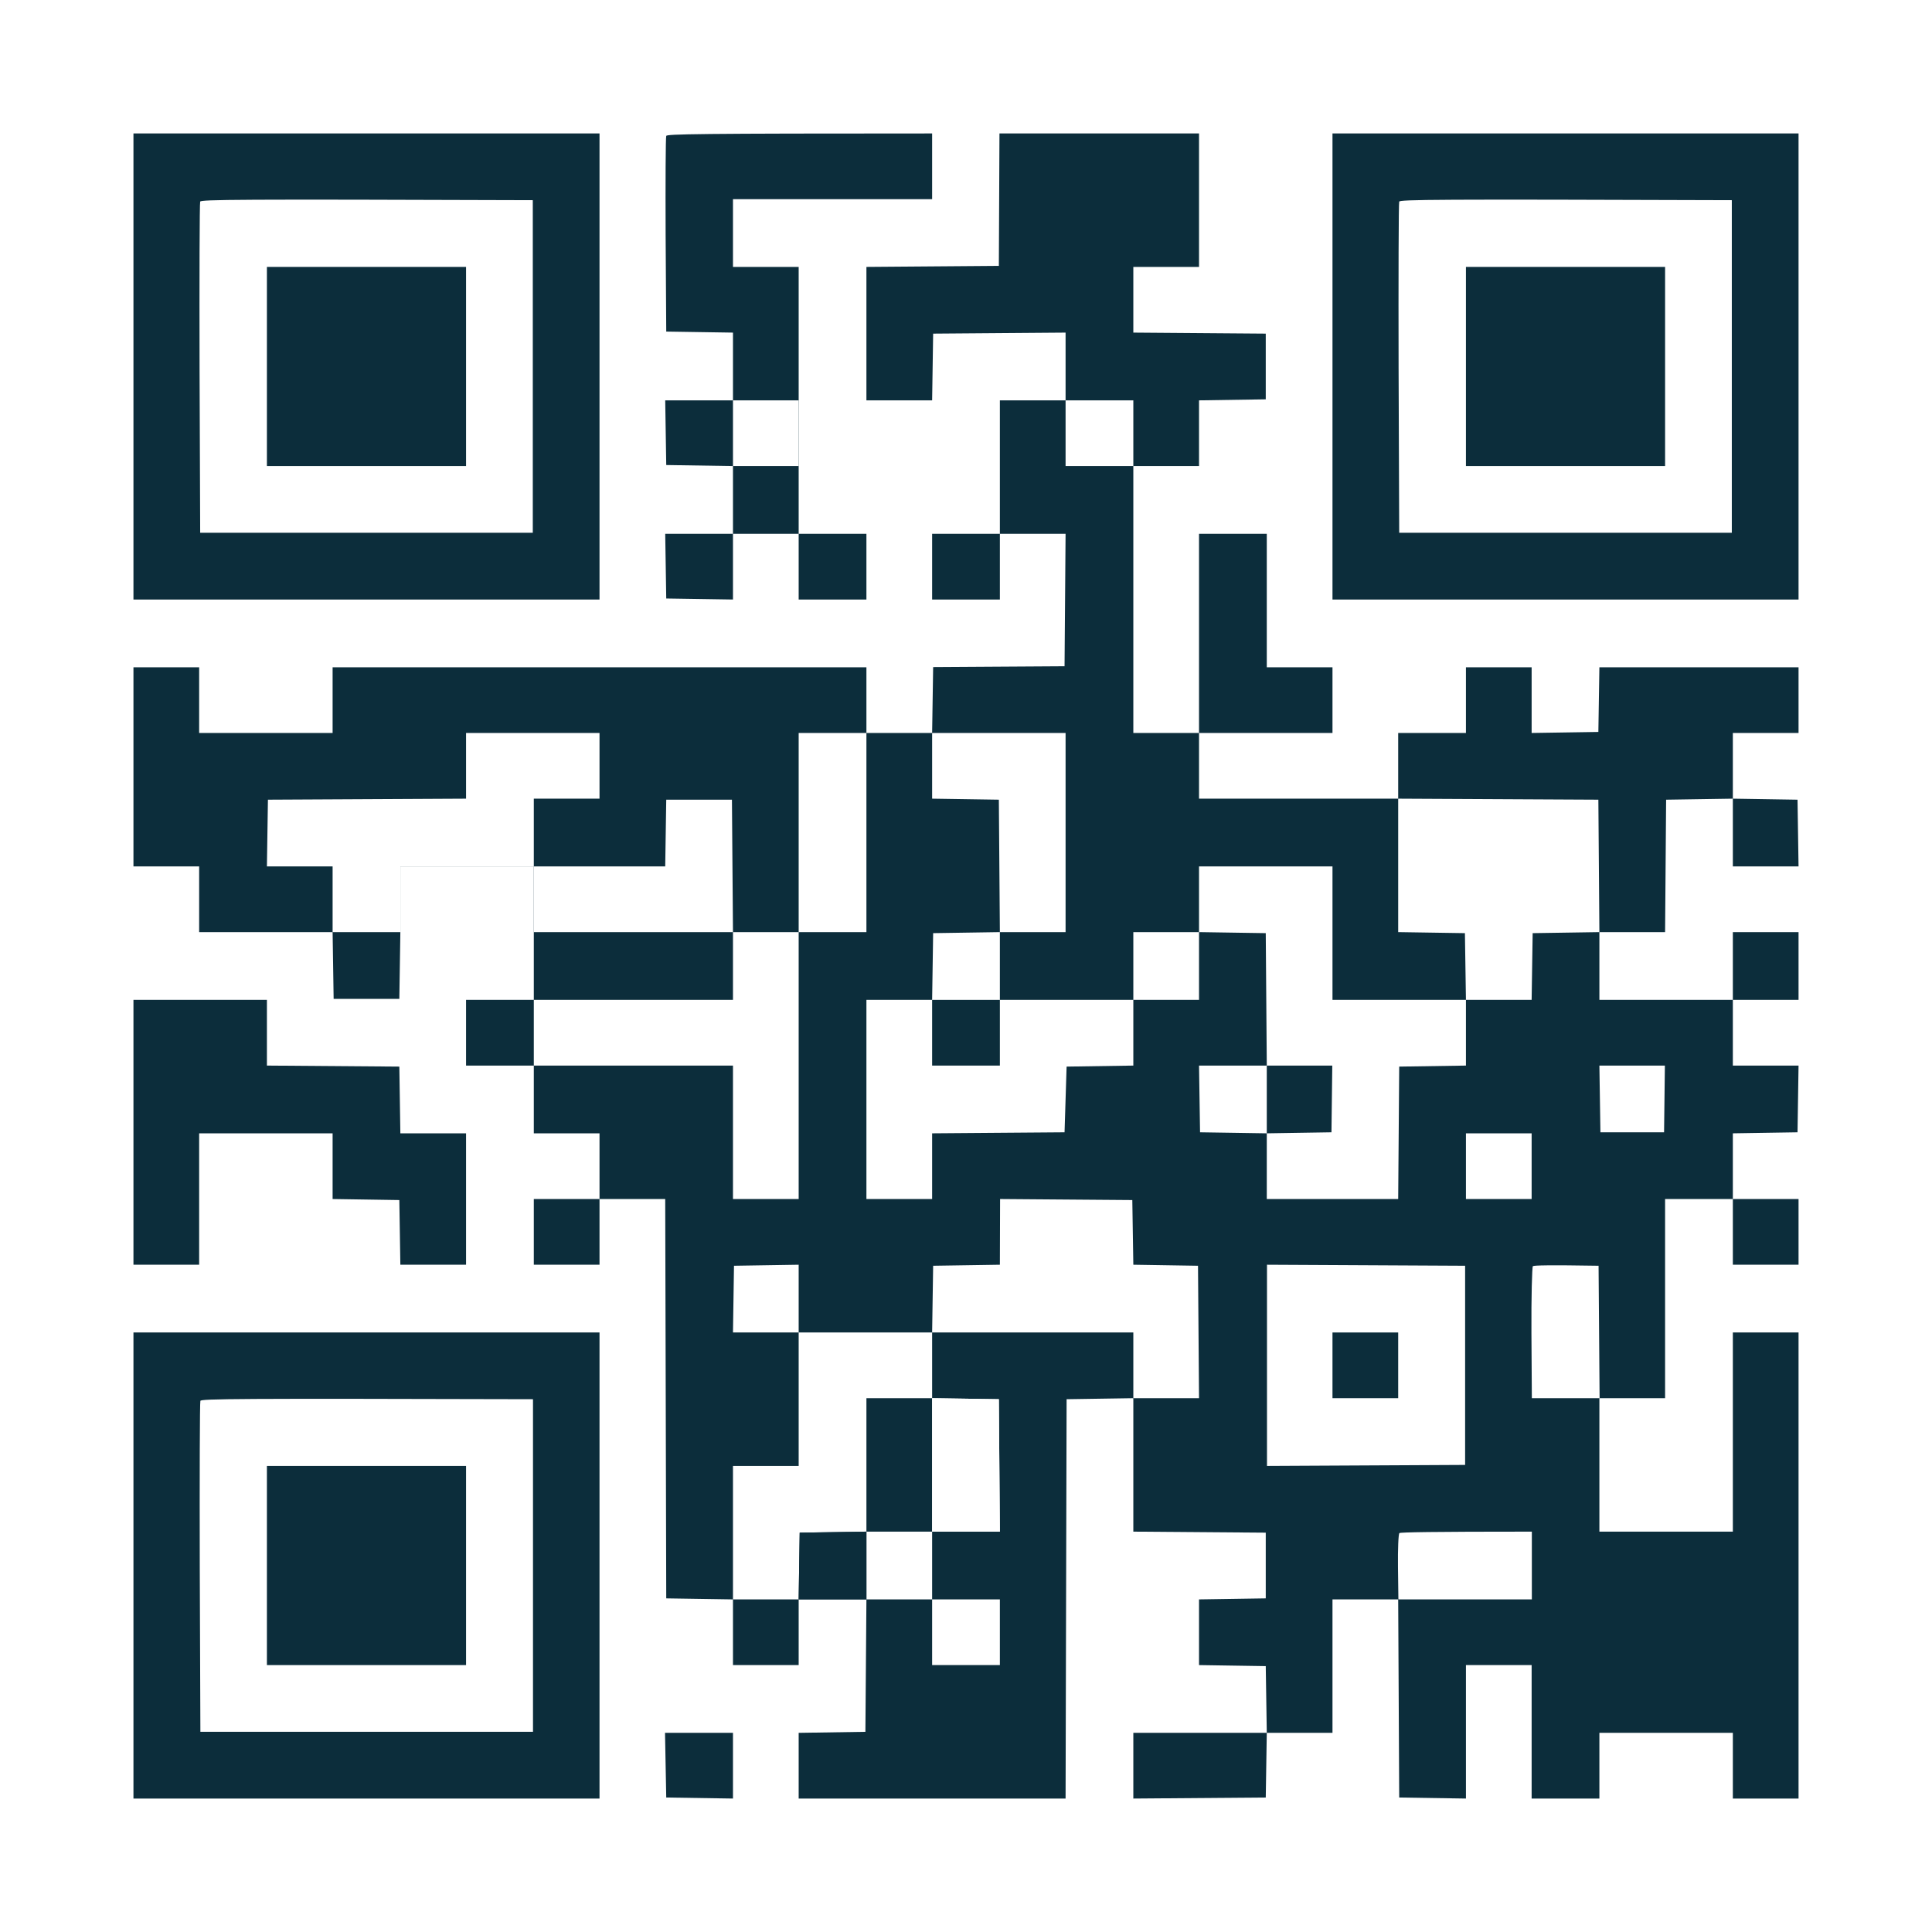 <svg xmlns="http://www.w3.org/2000/svg" width="210" height="210" viewBox="0 0 210 210" fill="none" class="stroke-none">
    <rect x="0" y="0" width="210" height="210" fill="#808080" stroke="none"/>
    <path d="M0 210V105V0H210V210H0Z" fill="white"/>
    <path fill-rule="evenodd" clip-rule="evenodd" d="M101.318 14.506V21.647H79.671V29.012H86.812V58.023H94.176V65.165H86.812V58.023H79.671V65.165L72.418 65.053L72.306 58.023H79.671V50.659L72.418 50.547L72.306 43.517H79.671V36.153L72.418 36.041L72.351 25.553C72.328 19.773 72.351 14.93 72.418 14.774C72.485 14.573 75.609 14.506 101.318 14.506ZM94.176 29.012L108.571 28.9L108.638 14.506H130.329V29.012H123.188V36.153L137.582 36.265V43.406L130.329 43.517V50.659H123.188V79.671H130.329V58.023H137.694V72.529H144.835V79.671H130.329V86.812H151.977V79.671H159.341V72.529H166.482V79.671L173.735 79.559L173.847 72.529H195.494V79.671H188.353V86.812L195.383 86.924L195.494 94.176H188.353V86.812L181.1 86.924L180.988 101.318H173.847V108.682H188.353V101.318H195.494V108.682H188.353V115.824H195.494L195.383 123.076L188.353 123.188V130.329H195.494V137.471H188.353V130.329H180.988V151.977H173.847V166.482H188.353V144.835H195.494V195.494H188.353V188.353H173.847V195.494H166.482V180.988H159.341V195.494L152.088 195.383L151.977 173.847H144.835V188.353H137.694L137.582 195.383L123.188 195.494V188.353H137.694L137.582 181.1L130.329 180.988V173.847L137.582 173.735V166.594L123.188 166.482V151.977L115.935 152.088L115.824 195.494H86.812V188.353L94.065 188.241L94.176 173.847H86.812V180.988H79.671V173.847L72.418 173.735L72.306 130.329H65.165V137.471H58.023V130.329H65.165V123.188H58.023V115.824H50.659V108.682H58.023V94.176H43.517V101.318L43.406 108.571H36.265L36.153 101.318H21.647V94.176H14.506V72.529H21.647V79.671H36.153V72.529H94.176V79.671H101.318L101.429 72.507L115.712 72.418L115.824 58.023H108.682V65.165H101.318V58.023H108.682V43.517H115.824V36.153L101.429 36.265L101.318 43.517H94.176V29.012ZM14.506 14.506H65.165V65.165H14.506V14.506ZM144.835 14.506H195.494V65.165H144.835V14.506ZM14.506 108.682H29.012V115.824L43.406 115.935L43.517 123.188H50.659V137.471H43.517L43.406 130.441L36.153 130.329V123.188H21.647V137.471H14.506V108.682ZM14.506 144.835H65.165V195.494H14.506V144.835ZM72.284 188.353H79.671V195.494L72.418 195.383L72.284 188.353Z" fill="#0C2D3B"/>
    <path fill-rule="evenodd" clip-rule="evenodd" d="M57.912 21.759V57.912H21.759L21.692 40.058C21.669 30.239 21.692 22.071 21.759 21.915C21.848 21.692 25.575 21.647 57.912 21.759ZM188.241 21.759V57.912H152.088L152.021 40.058C151.999 30.239 152.021 22.071 152.088 21.915C152.177 21.692 155.904 21.647 188.241 21.759ZM79.671 43.517H86.812V50.659H79.671V43.517ZM115.824 43.517H123.188V50.659H115.824V43.517ZM50.659 79.671H65.165V86.812H58.023V94.176H72.306L72.418 86.923H79.559L79.671 101.318H86.812V79.671H94.176V101.318H86.812V130.329H79.671V115.824H58.023V108.682H79.671V101.318H58.023V94.176H43.518V101.318H36.153V94.176H29.012L29.123 86.923L50.659 86.812V79.671ZM101.318 79.671H115.824V101.318H108.682V108.682H123.188V101.318H130.329V94.176H144.835V108.682H159.341L159.23 101.429L151.977 101.318V86.812L173.735 86.923L173.847 101.318L166.594 101.429L166.482 108.682H159.341V115.824L152.088 115.935L151.977 130.329H137.694V123.188L130.441 123.076L130.329 115.824H137.694L137.582 101.429L130.329 101.318V108.682H123.188V115.824L115.935 115.935L115.712 123.076L101.318 123.188V130.329H94.176V108.682H101.318L101.429 101.429L108.682 101.318L108.571 86.923L101.318 86.812V79.671ZM173.847 115.824H180.966L180.877 123.076H173.959L173.847 115.824ZM159.341 123.188H166.482V130.329H159.341V123.188ZM108.705 130.329L123.077 130.441L123.188 137.471L130.218 137.582L130.329 151.977H123.188V144.835H101.318V151.977L108.571 152.088L108.682 166.482H101.318V173.847H108.682V180.988H101.318V173.847H94.176V166.482L86.924 166.594L86.812 173.847H79.671V159.341H86.812V144.835H79.671L79.782 137.582L86.812 137.471V144.835H101.318L101.429 137.582L108.682 137.471L108.705 130.329ZM137.716 137.471L159.252 137.582V159.23L137.716 159.341V137.471ZM173.758 137.582L173.869 151.977H166.505L166.46 144.88C166.438 140.974 166.527 137.716 166.616 137.627C166.728 137.538 168.379 137.493 173.758 137.582ZM57.934 152.088V188.241H21.781L21.714 170.388C21.692 160.569 21.714 152.423 21.781 152.267C21.87 152.044 25.62 151.999 57.934 152.088ZM166.505 166.482V173.847H151.999L151.954 170.321C151.932 168.379 151.999 166.728 152.111 166.639C152.222 166.549 155.503 166.482 166.505 166.482Z" fill="white"/>
    <path d="M29.012 50.659V39.835V29.012H50.659V50.659H29.012Z" fill="#0C2D3B"/>
    <path d="M159.341 50.659V39.835V29.012H180.988V50.659H159.341Z" fill="#0C2D3B"/>
    <path d="M101.318 115.824V112.253V108.682H108.682V115.824H101.318Z" fill="#0C2D3B"/>
    <path d="M137.694 123.188V119.506V115.824H144.813L144.724 123.076L137.694 123.188Z" fill="#0C2D3B"/>
    <path d="M144.835 151.977V148.406V144.835H151.977V151.977H144.835Z" fill="#0C2D3B"/>
    <path d="M94.176 166.482V159.23V151.977H101.318V166.482H94.176V173.847H86.812L86.923 166.594L94.176 166.482Z" fill="#0C2D3B"/>
    <path d="M29.012 180.988V170.165V159.341H50.659V180.988H29.012Z" fill="#0C2D3B"/>
    <path d="M101.318 166.483V159.23V151.977L108.571 152.088L108.682 166.483H101.318Z" fill="white"/>
</svg>